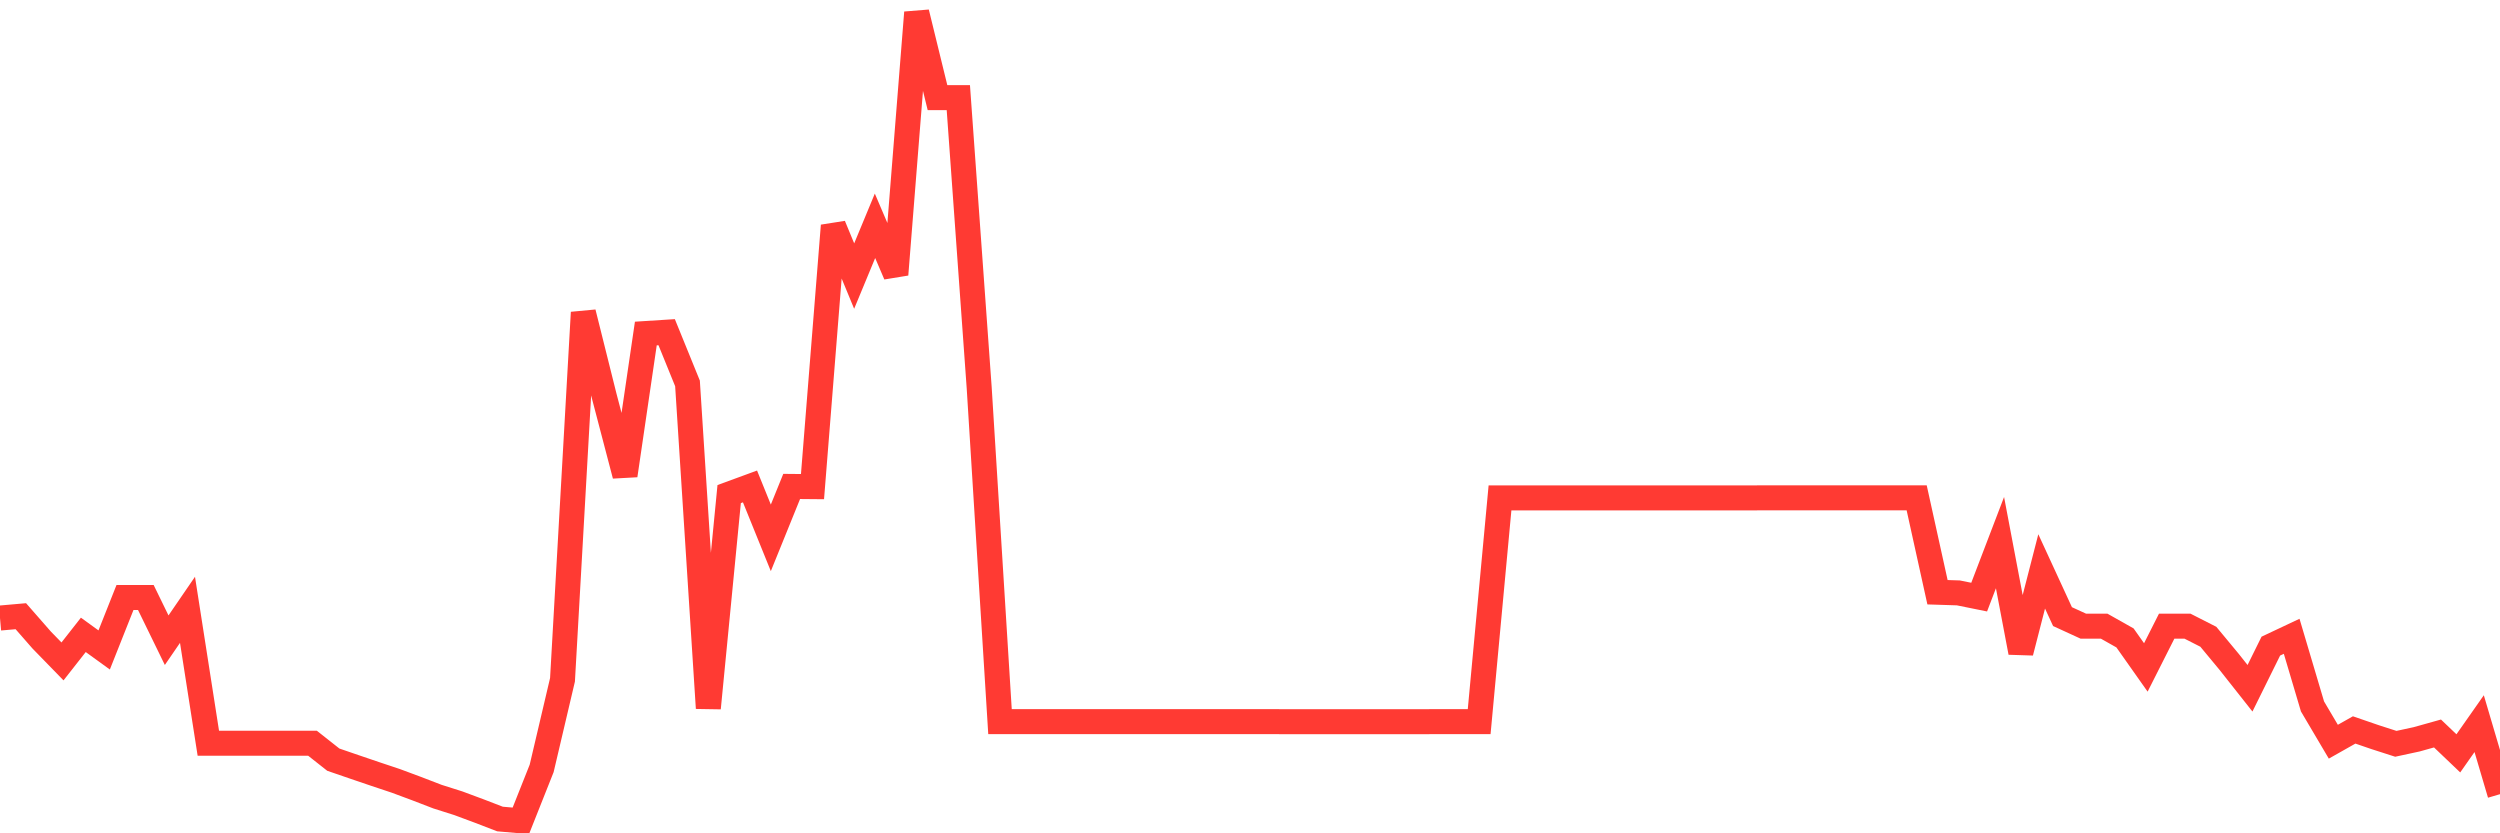 <svg
  xmlns="http://www.w3.org/2000/svg"
  xmlns:xlink="http://www.w3.org/1999/xlink"
  width="120"
  height="40"
  viewBox="0 0 120 40"
  preserveAspectRatio="none"
>
  <polyline
    points="0,29.666 1,29.578 2,30.721 3,31.748 4,30.473 5,31.198 6,28.679 7,28.679 8,30.73 9,29.271 10,35.675 11,35.675 12,35.675 13,35.675 14,35.675 15,35.675 16,36.464 17,36.808 18,37.148 19,37.482 20,37.854 21,38.239 22,38.556 23,38.928 24,39.313 25,39.4 26,36.882 27,32.629 28,15 29,19.005 30,22.821 31,16.009 32,15.945 33,18.404 34,33.991 35,23.716 36,23.349 37,25.817 38,23.349 39,23.358 40,10.83 41,13.252 42,10.839 43,13.179 44,0.6 45,4.687 46,4.687 47,18.596 48,34.638 49,34.638 50,34.638 51,34.638 52,34.638 53,34.638 54,34.638 55,34.638 56,34.638 57,34.638 58,34.638 59,34.638 60,34.638 61,34.638 62,34.643 63,34.643 64,34.643 65,34.643 66,34.643 67,34.643 68,34.643 69,34.638 70,34.638 71,34.638 72,23.899 73,23.899 74,23.899 75,23.899 76,23.899 77,23.899 78,23.899 79,23.899 80,23.899 81,23.899 82,23.899 83,23.899 84,23.899 85,23.895 86,23.895 87,23.895 88,23.895 89,23.895 90,23.895 91,23.895 92,23.895 93,28.427 94,28.459 95,28.661 96,26.046 97,31.317 98,27.427 99,29.597 100,30.056 101,30.056 102,30.62 103,32.037 104,30.056 105,30.056 106,30.565 107,31.771 108,33.037 109,31.014 110,30.542 111,33.909 112,35.602 113,35.037 114,35.381 115,35.703 116,35.487 117,35.207 118,36.161 119,34.735 120,38.12"
    fill="none"
    stroke="#ff3a33"
    stroke-width="1.2"
  >
  </polyline>
</svg>
